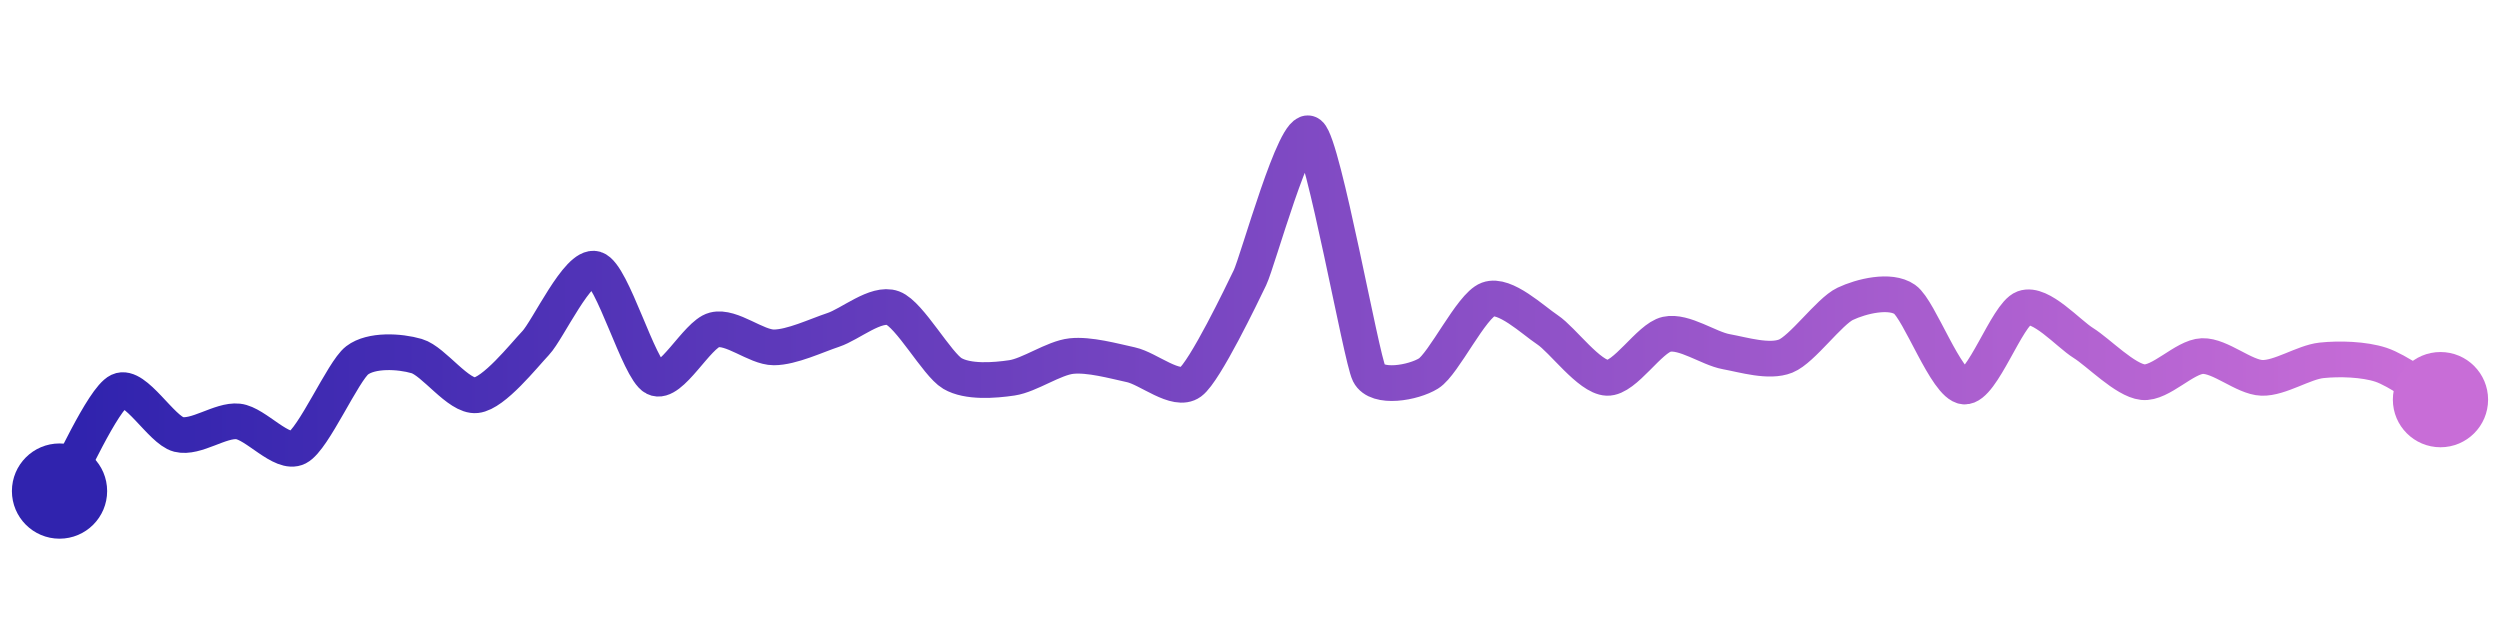 <svg width="200" height="50" viewBox="0 0 210 50" xmlns="http://www.w3.org/2000/svg">
    <defs>
        <linearGradient x1="0%" y1="0%" x2="100%" y2="0%" id="a">
            <stop stop-color="#3023AE" offset="0%"/>
            <stop stop-color="#C86DD7" offset="100%"/>
        </linearGradient>
    </defs>
    <path stroke="url(#a)"
          stroke-width="3"
          stroke-linejoin="round"
          stroke-linecap="round"
          d="M5 40 C 5.77 38.71, 8.65 32.23, 10 31.59 S 13.55 34.87, 15 35.24 S 18.51 33.99, 20 34.15 S 23.67 37.02, 25 36.34 S 28.81 29.93, 30 29.02 S 33.56 28.24, 35 28.66 S 38.51 32.11, 40 31.95 S 43.97 28.65, 45 27.56 S 48.56 20.92, 50 21.34 S 53.66 29.81, 55 30.49 S 58.55 26.83, 60 26.46 S 63.5 27.93, 65 27.93 S 68.58 26.93, 70 26.46 S 73.59 24.11, 75 24.63 S 78.71 29.36, 80 30.12 S 83.52 30.71, 85 30.49 S 88.51 28.82, 90 28.66 S 93.53 29.07, 95 29.39 S 98.79 31.74, 100 30.85 S 104.35 23.42, 105 22.07 S 108.83 9.06, 110 10 S 114.33 28.78, 115 30.12 S 118.73 30.91, 120 30.12 S 123.59 24.42, 125 23.9 S 128.75 25.63, 130 26.46 S 133.5 30.43, 135 30.49 S 138.54 27.15, 140 26.83 S 143.52 28.02, 145 28.29 S 148.61 29.22, 150 28.66 S 153.65 24.91, 155 24.27 S 158.77 23.04, 160 23.9 S 163.5 31.11, 165 31.22 S 168.59 25.15, 170 24.63 S 173.73 26.77, 175 27.56 S 178.51 30.69, 180 30.85 S 183.5 28.71, 185 28.66 S 188.5 30.44, 190 30.49 S 193.51 29.18, 195 29.02 S 198.58 28.92, 200 29.39 S 203.71 31.56, 205 32.32"
          fill="none"/>
    <circle r="4" cx="5" cy="40" fill="#3023AE"/>
    <circle r="4" cx="205" cy="32.32" fill="#C86DD7"/>      
</svg>
